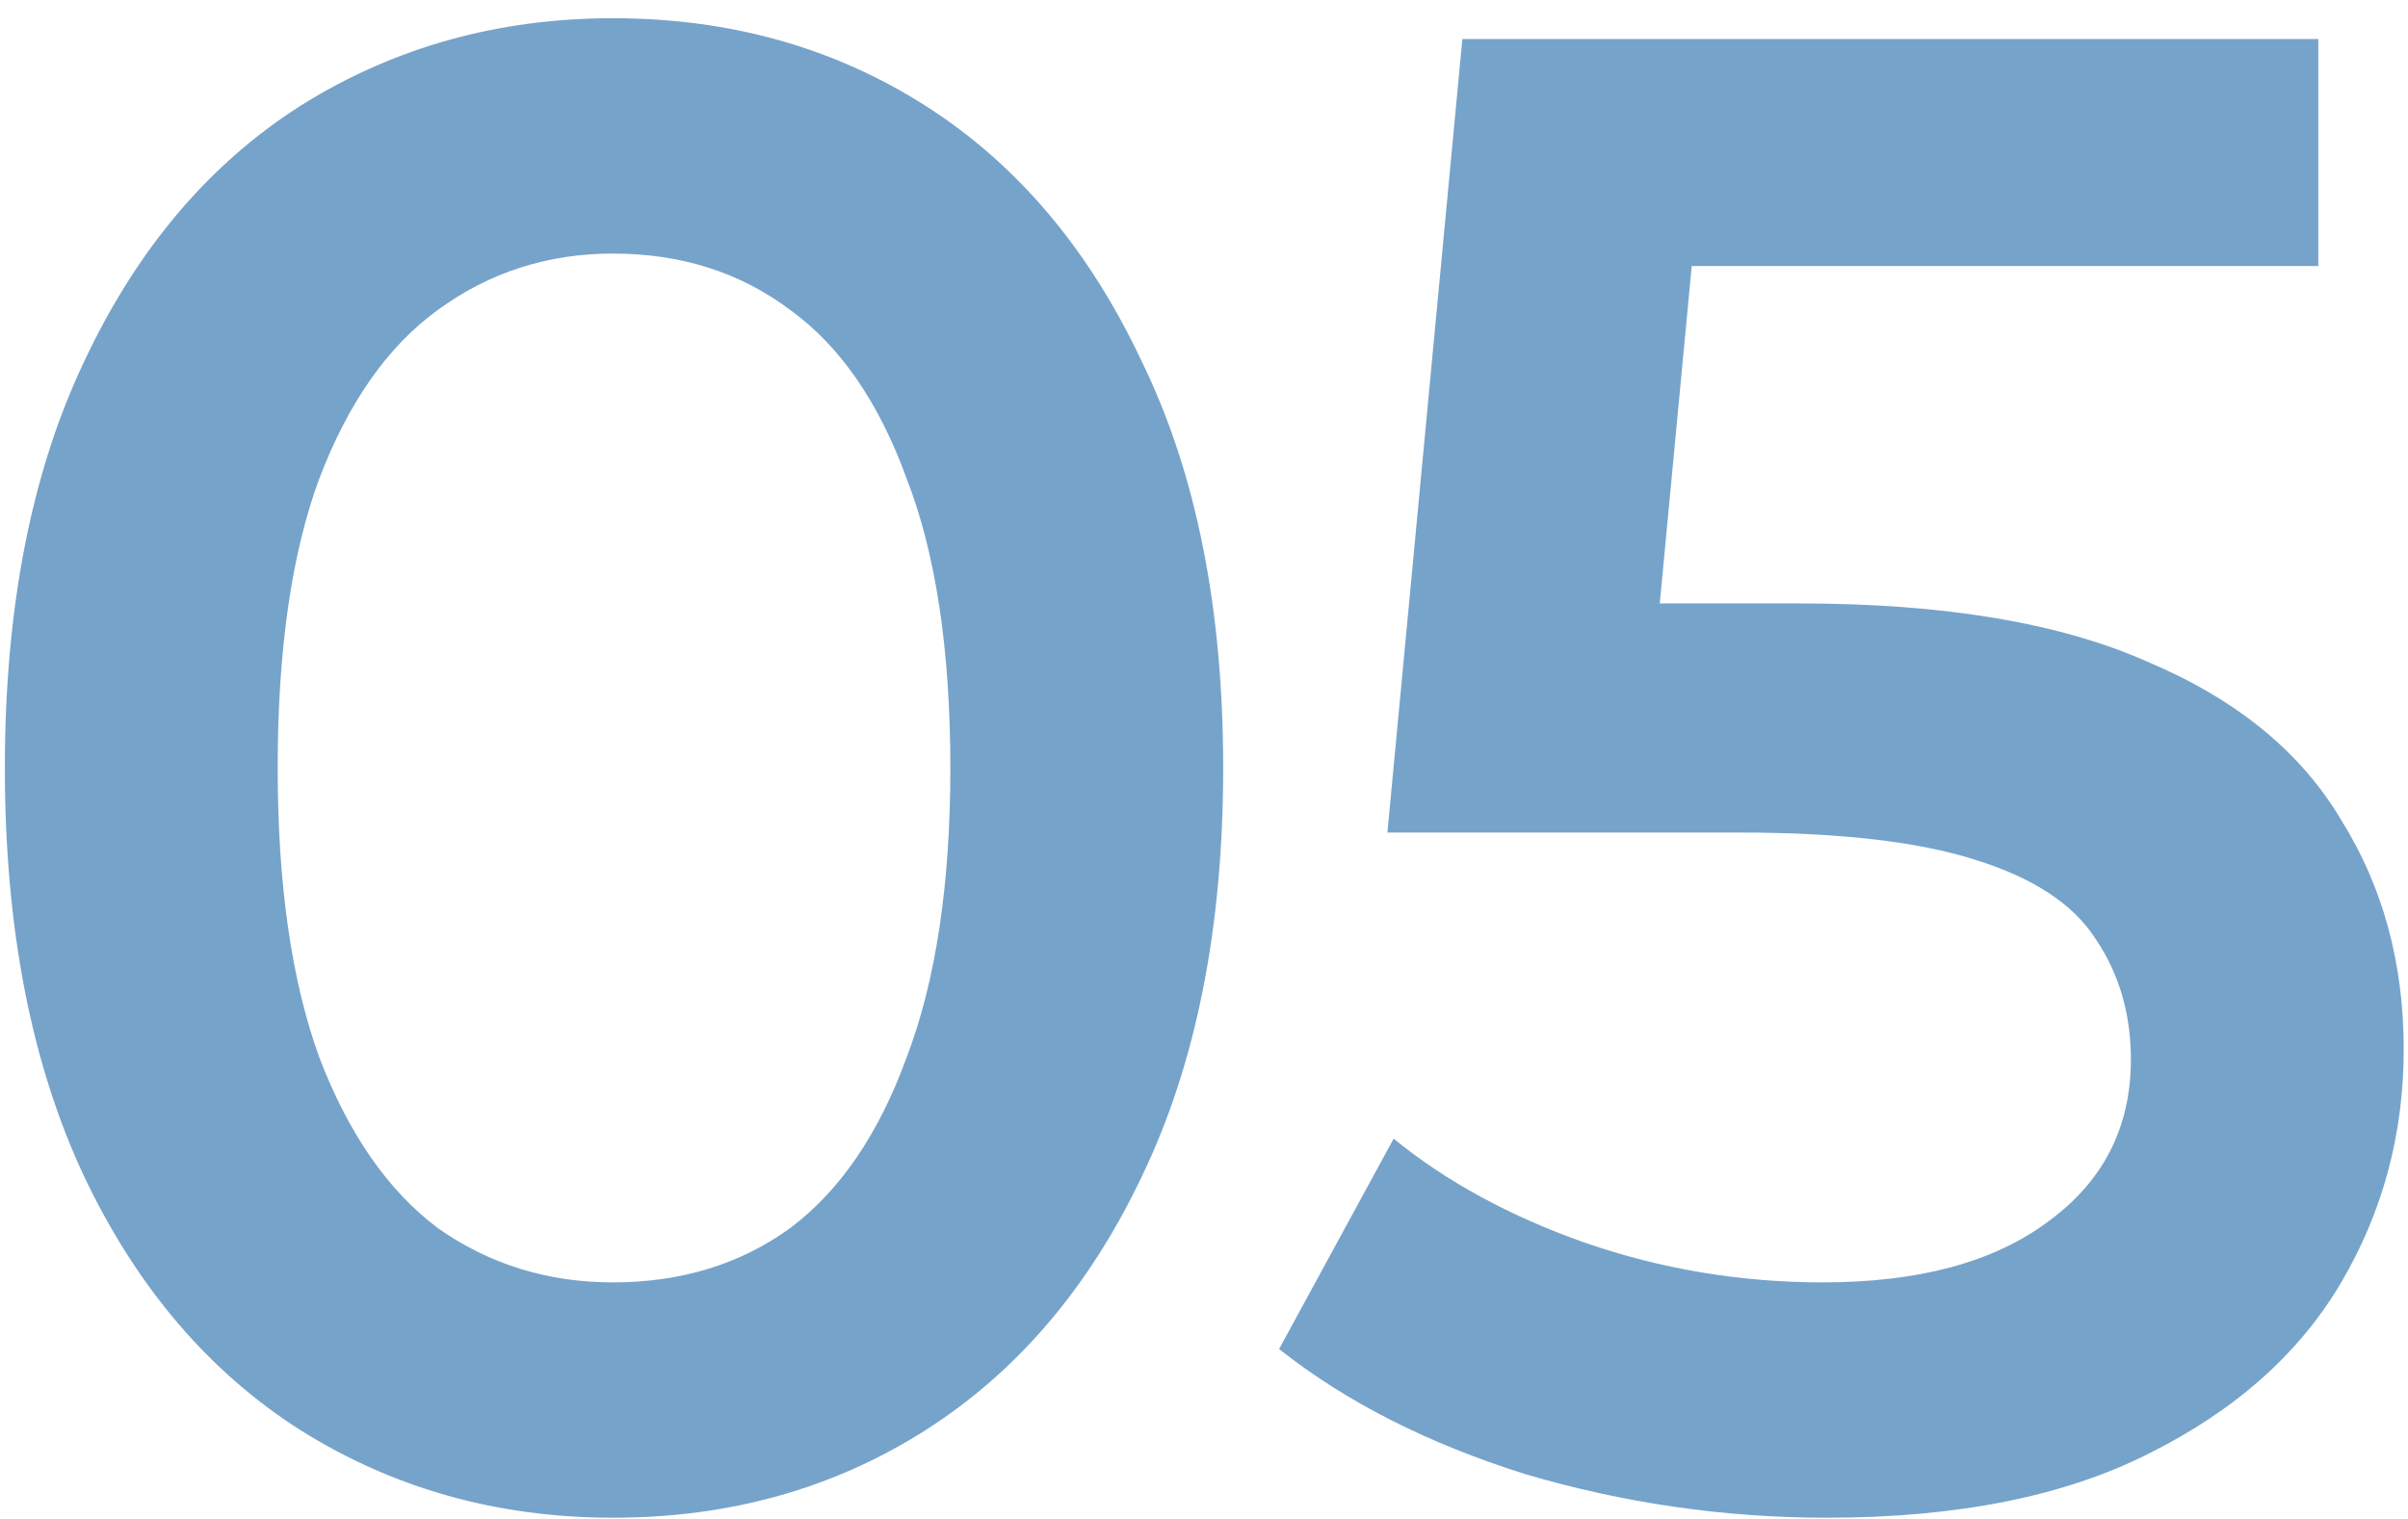<svg width="111" height="70" viewBox="0 0 111 70" fill="none" xmlns="http://www.w3.org/2000/svg">
<path d="M28.256 69.96C22.944 69.96 18.144 68.616 13.856 65.928C9.632 63.24 6.304 59.336 3.872 54.216C1.44 49.032 0.224 42.76 0.224 35.4C0.224 28.04 1.44 21.8 3.872 16.68C6.304 11.496 9.632 7.56 13.856 4.872C18.144 2.184 22.944 0.84 28.256 0.84C33.632 0.84 38.432 2.184 42.656 4.872C46.88 7.56 50.208 11.496 52.64 16.68C55.136 21.8 56.384 28.04 56.384 35.4C56.384 42.76 55.136 49.032 52.64 54.216C50.208 59.336 46.88 63.24 42.656 65.928C38.432 68.616 33.632 69.96 28.256 69.96ZM28.256 59.112C31.392 59.112 34.112 58.28 36.416 56.616C38.72 54.888 40.512 52.264 41.792 48.744C43.136 45.224 43.808 40.776 43.808 35.4C43.808 29.96 43.136 25.512 41.792 22.056C40.512 18.536 38.72 15.944 36.416 14.28C34.112 12.552 31.392 11.688 28.256 11.688C25.248 11.688 22.56 12.552 20.192 14.28C17.888 15.944 16.064 18.536 14.72 22.056C13.44 25.512 12.8 29.96 12.8 35.4C12.8 40.776 13.44 45.224 14.72 48.744C16.064 52.264 17.888 54.888 20.192 56.616C22.56 58.28 25.248 59.112 28.256 59.112ZM84.21 69.96C79.474 69.96 74.834 69.288 70.29 67.944C65.81 66.536 62.034 64.616 58.962 62.184L64.242 52.488C66.674 54.472 69.618 56.072 73.074 57.288C76.594 58.504 80.242 59.112 84.018 59.112C88.434 59.112 91.89 58.184 94.386 56.328C96.946 54.472 98.226 51.976 98.226 48.84C98.226 46.728 97.682 44.872 96.594 43.272C95.57 41.672 93.714 40.456 91.026 39.624C88.402 38.792 84.786 38.376 80.178 38.376H63.954L67.41 1.8H106.866V12.264H72.018L78.546 6.312L75.954 33.672L69.426 27.816H82.962C89.618 27.816 94.962 28.712 98.994 30.504C103.09 32.232 106.066 34.664 107.922 37.8C109.842 40.872 110.802 44.392 110.802 48.36C110.802 52.264 109.842 55.848 107.922 59.112C106.002 62.376 103.058 65 99.09 66.984C95.186 68.968 90.226 69.96 84.21 69.96Z" fill="#76A3CA"/>
</svg>
